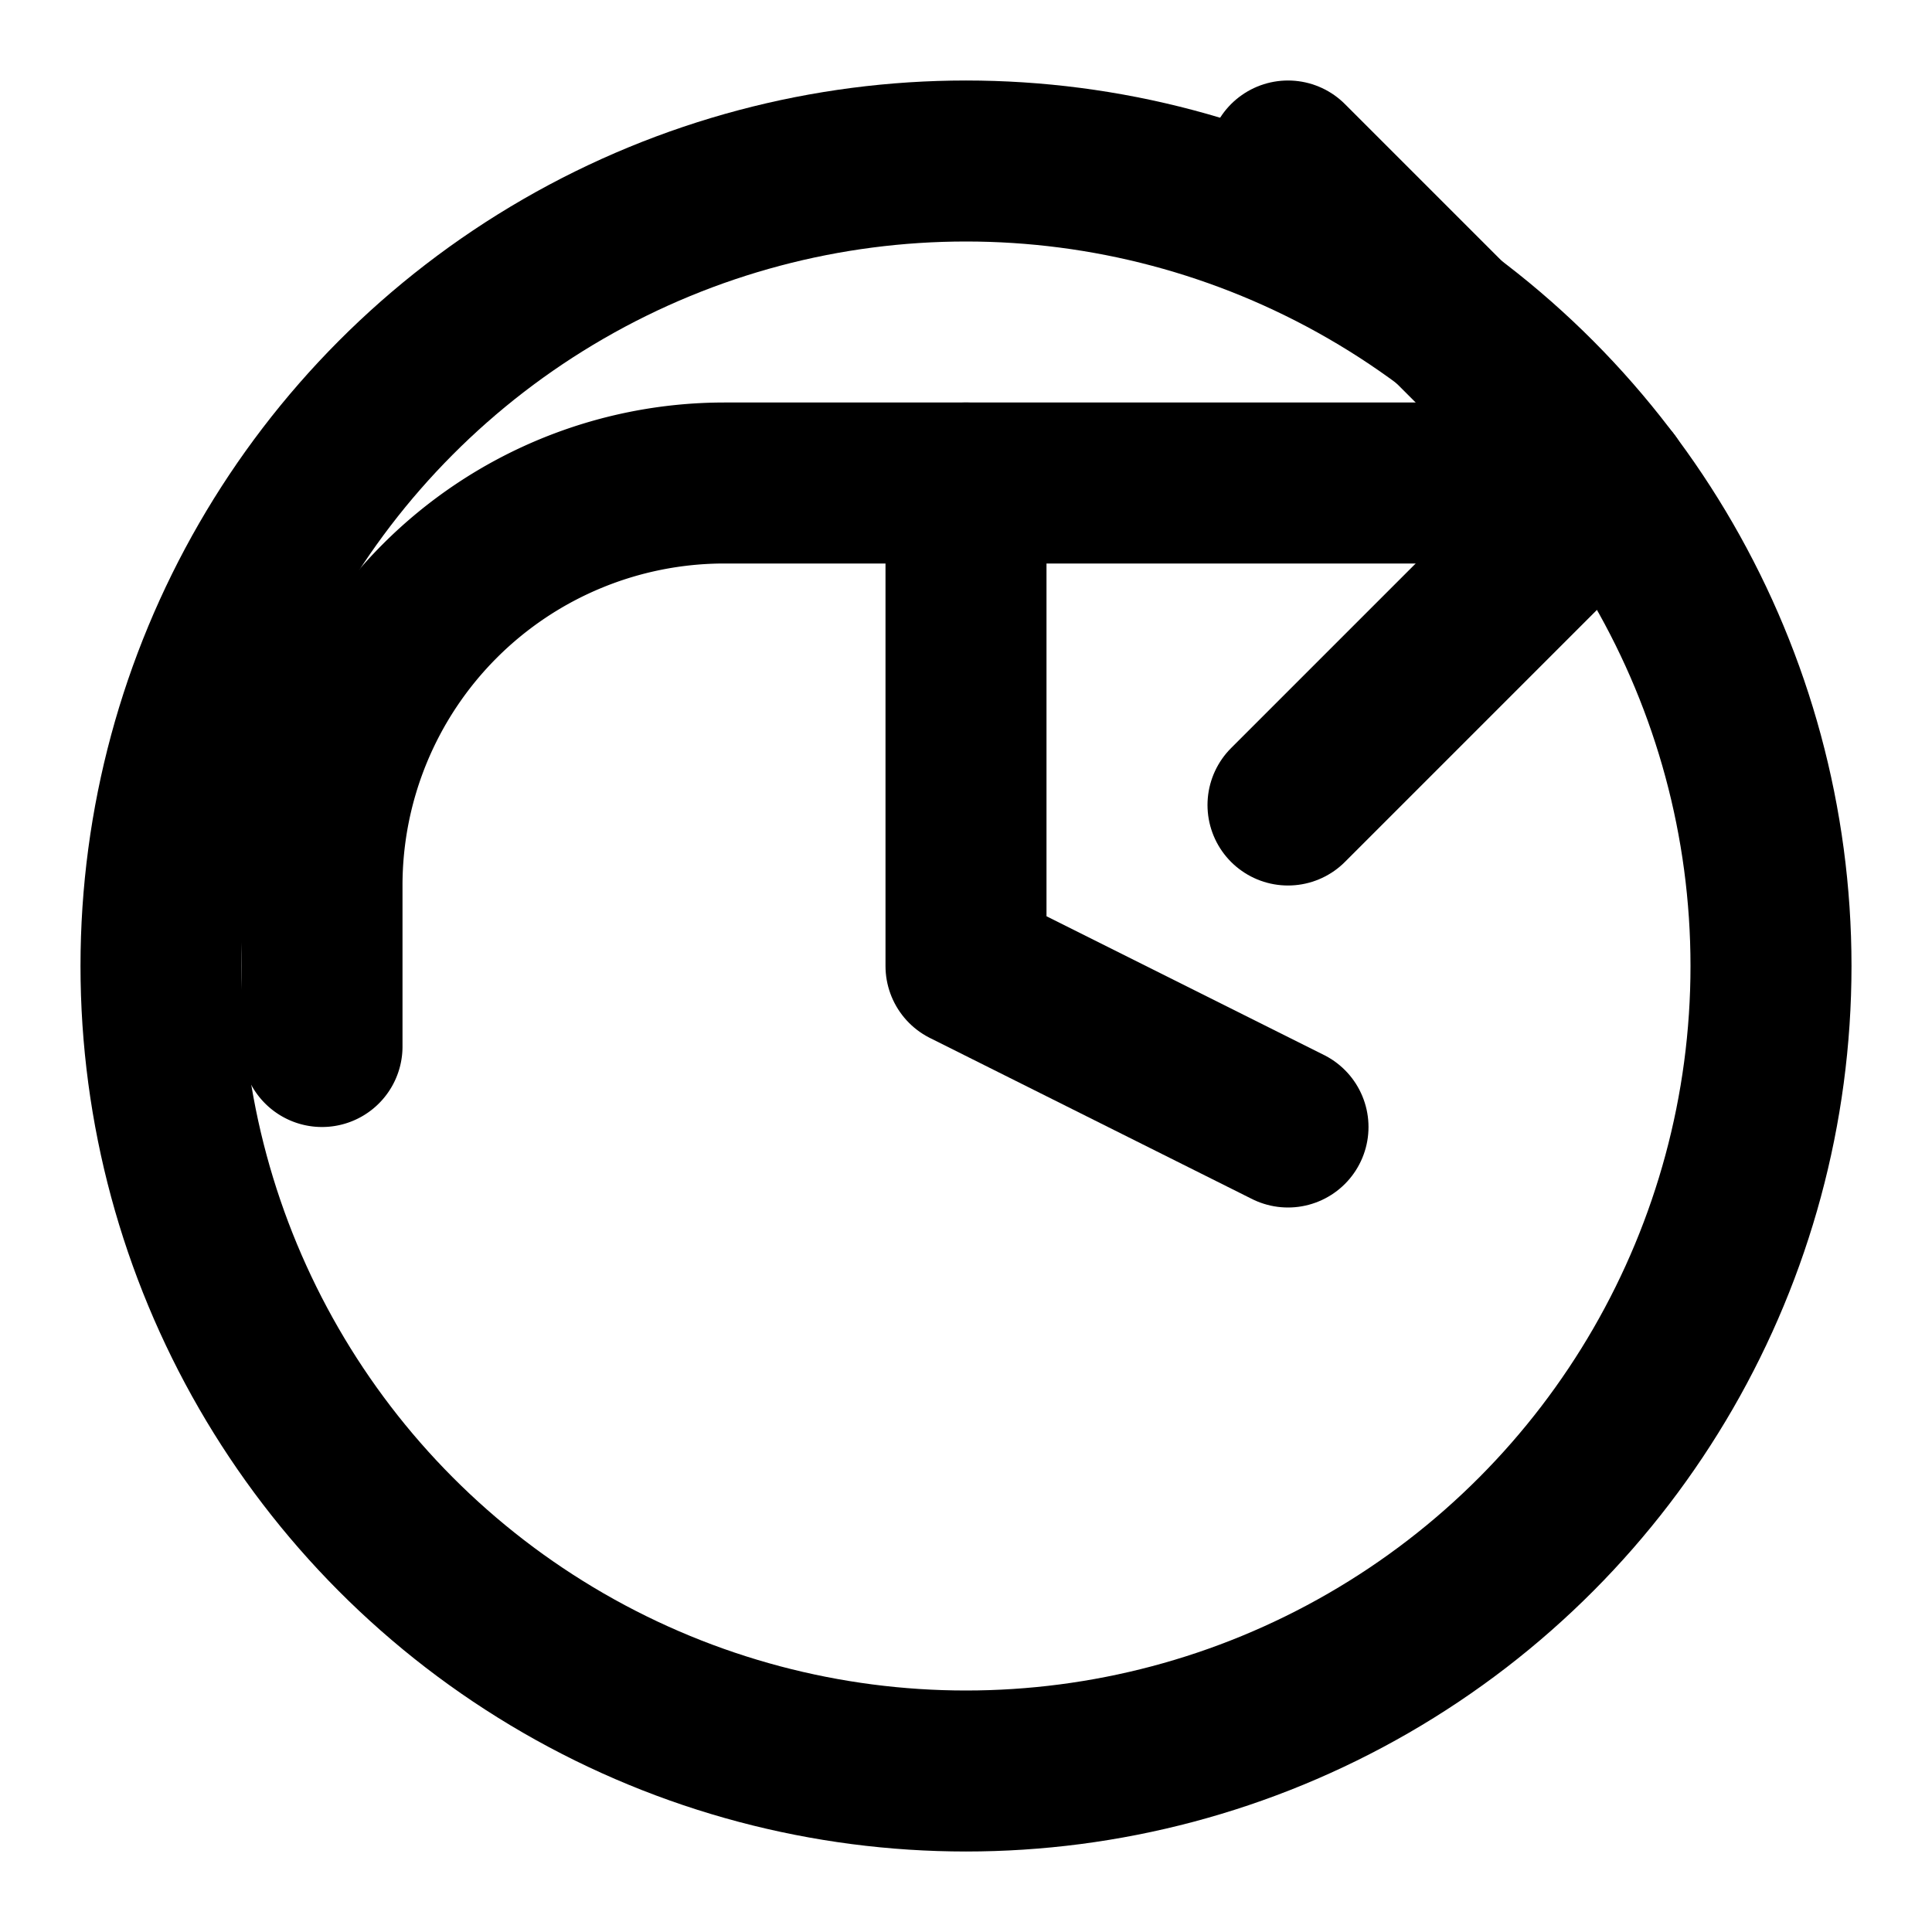 <svg xmlns="http://www.w3.org/2000/svg" width="24" height="24" viewBox="0 0 24 24" fill="none" stroke="currentColor" stroke-width="2" stroke-linecap="round" stroke-linejoin="round">
  <!-- Icône "Résultats et temps" - Horloge avec flèche -->
  <circle cx="12" cy="12" r="10"/>
  <polyline points="12,6 12,12 16,14"/>
  <path d="M16 2l4 4-4 4"/>
  <path d="M20 6H9a5 5 0 0 0-5 5v2"/>
</svg>
